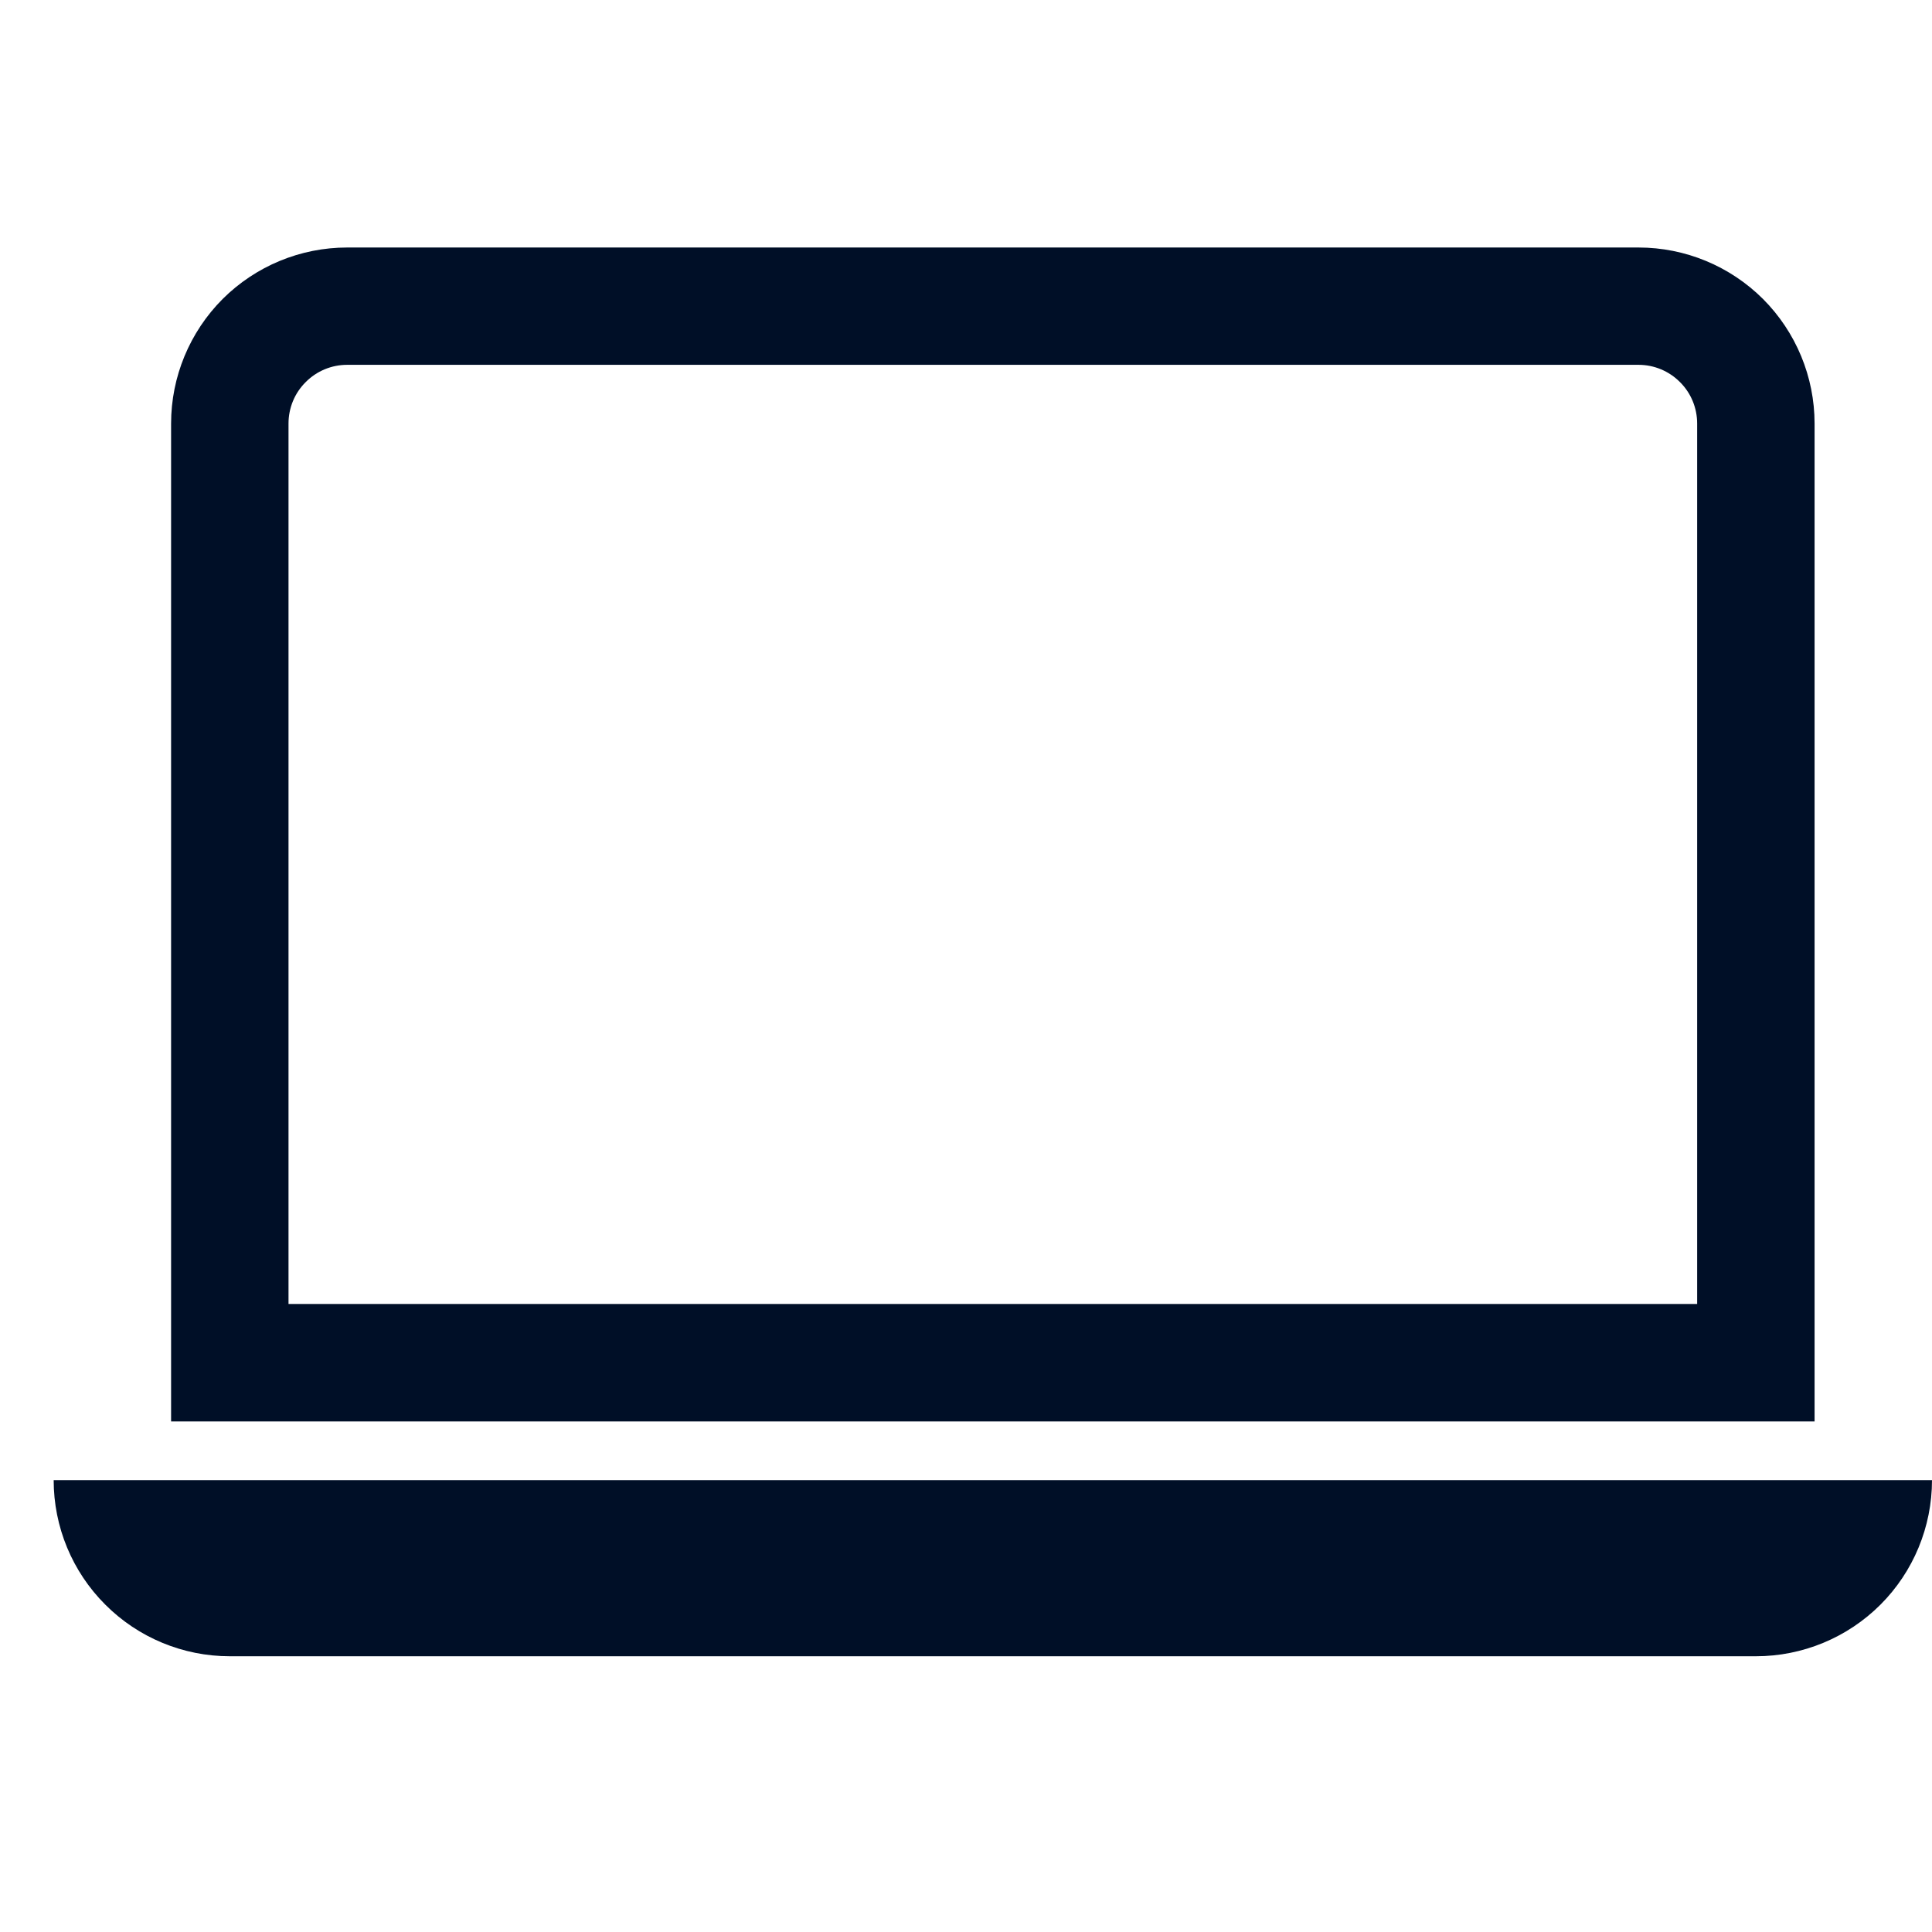 <svg width="18" height="18" viewBox="0 0 18 18" fill="none" xmlns="http://www.w3.org/2000/svg">
<g clip-path="url(#clip0_2056_26402)">
<path d="M15.266 3.399C15.411 3.399 15.55 3.457 15.652 3.56C15.755 3.662 15.812 3.801 15.812 3.946V12.149H2.688V3.946C2.688 3.801 2.745 3.662 2.848 3.56C2.95 3.457 3.089 3.399 3.234 3.399H15.266ZM3.234 2.306C2.799 2.306 2.382 2.479 2.074 2.786C1.767 3.094 1.594 3.511 1.594 3.946V13.243H16.906V3.946C16.906 3.511 16.733 3.094 16.426 2.786C16.118 2.479 15.701 2.306 15.266 2.306H3.234ZM0.5 13.79H18C18 14.225 17.827 14.643 17.52 14.95C17.212 15.258 16.794 15.431 16.359 15.431H2.141C1.706 15.431 1.288 15.258 0.981 14.95C0.673 14.643 0.5 14.225 0.5 13.79H0.5Z" fill="#000F27"/>
</g>
<defs>
<clipPath id="clip0_2056_26402">
<rect width="17.5" height="17.5" fill="white" transform="translate(0.5 0.118)"/>
</clipPath>
</defs>
</svg>
